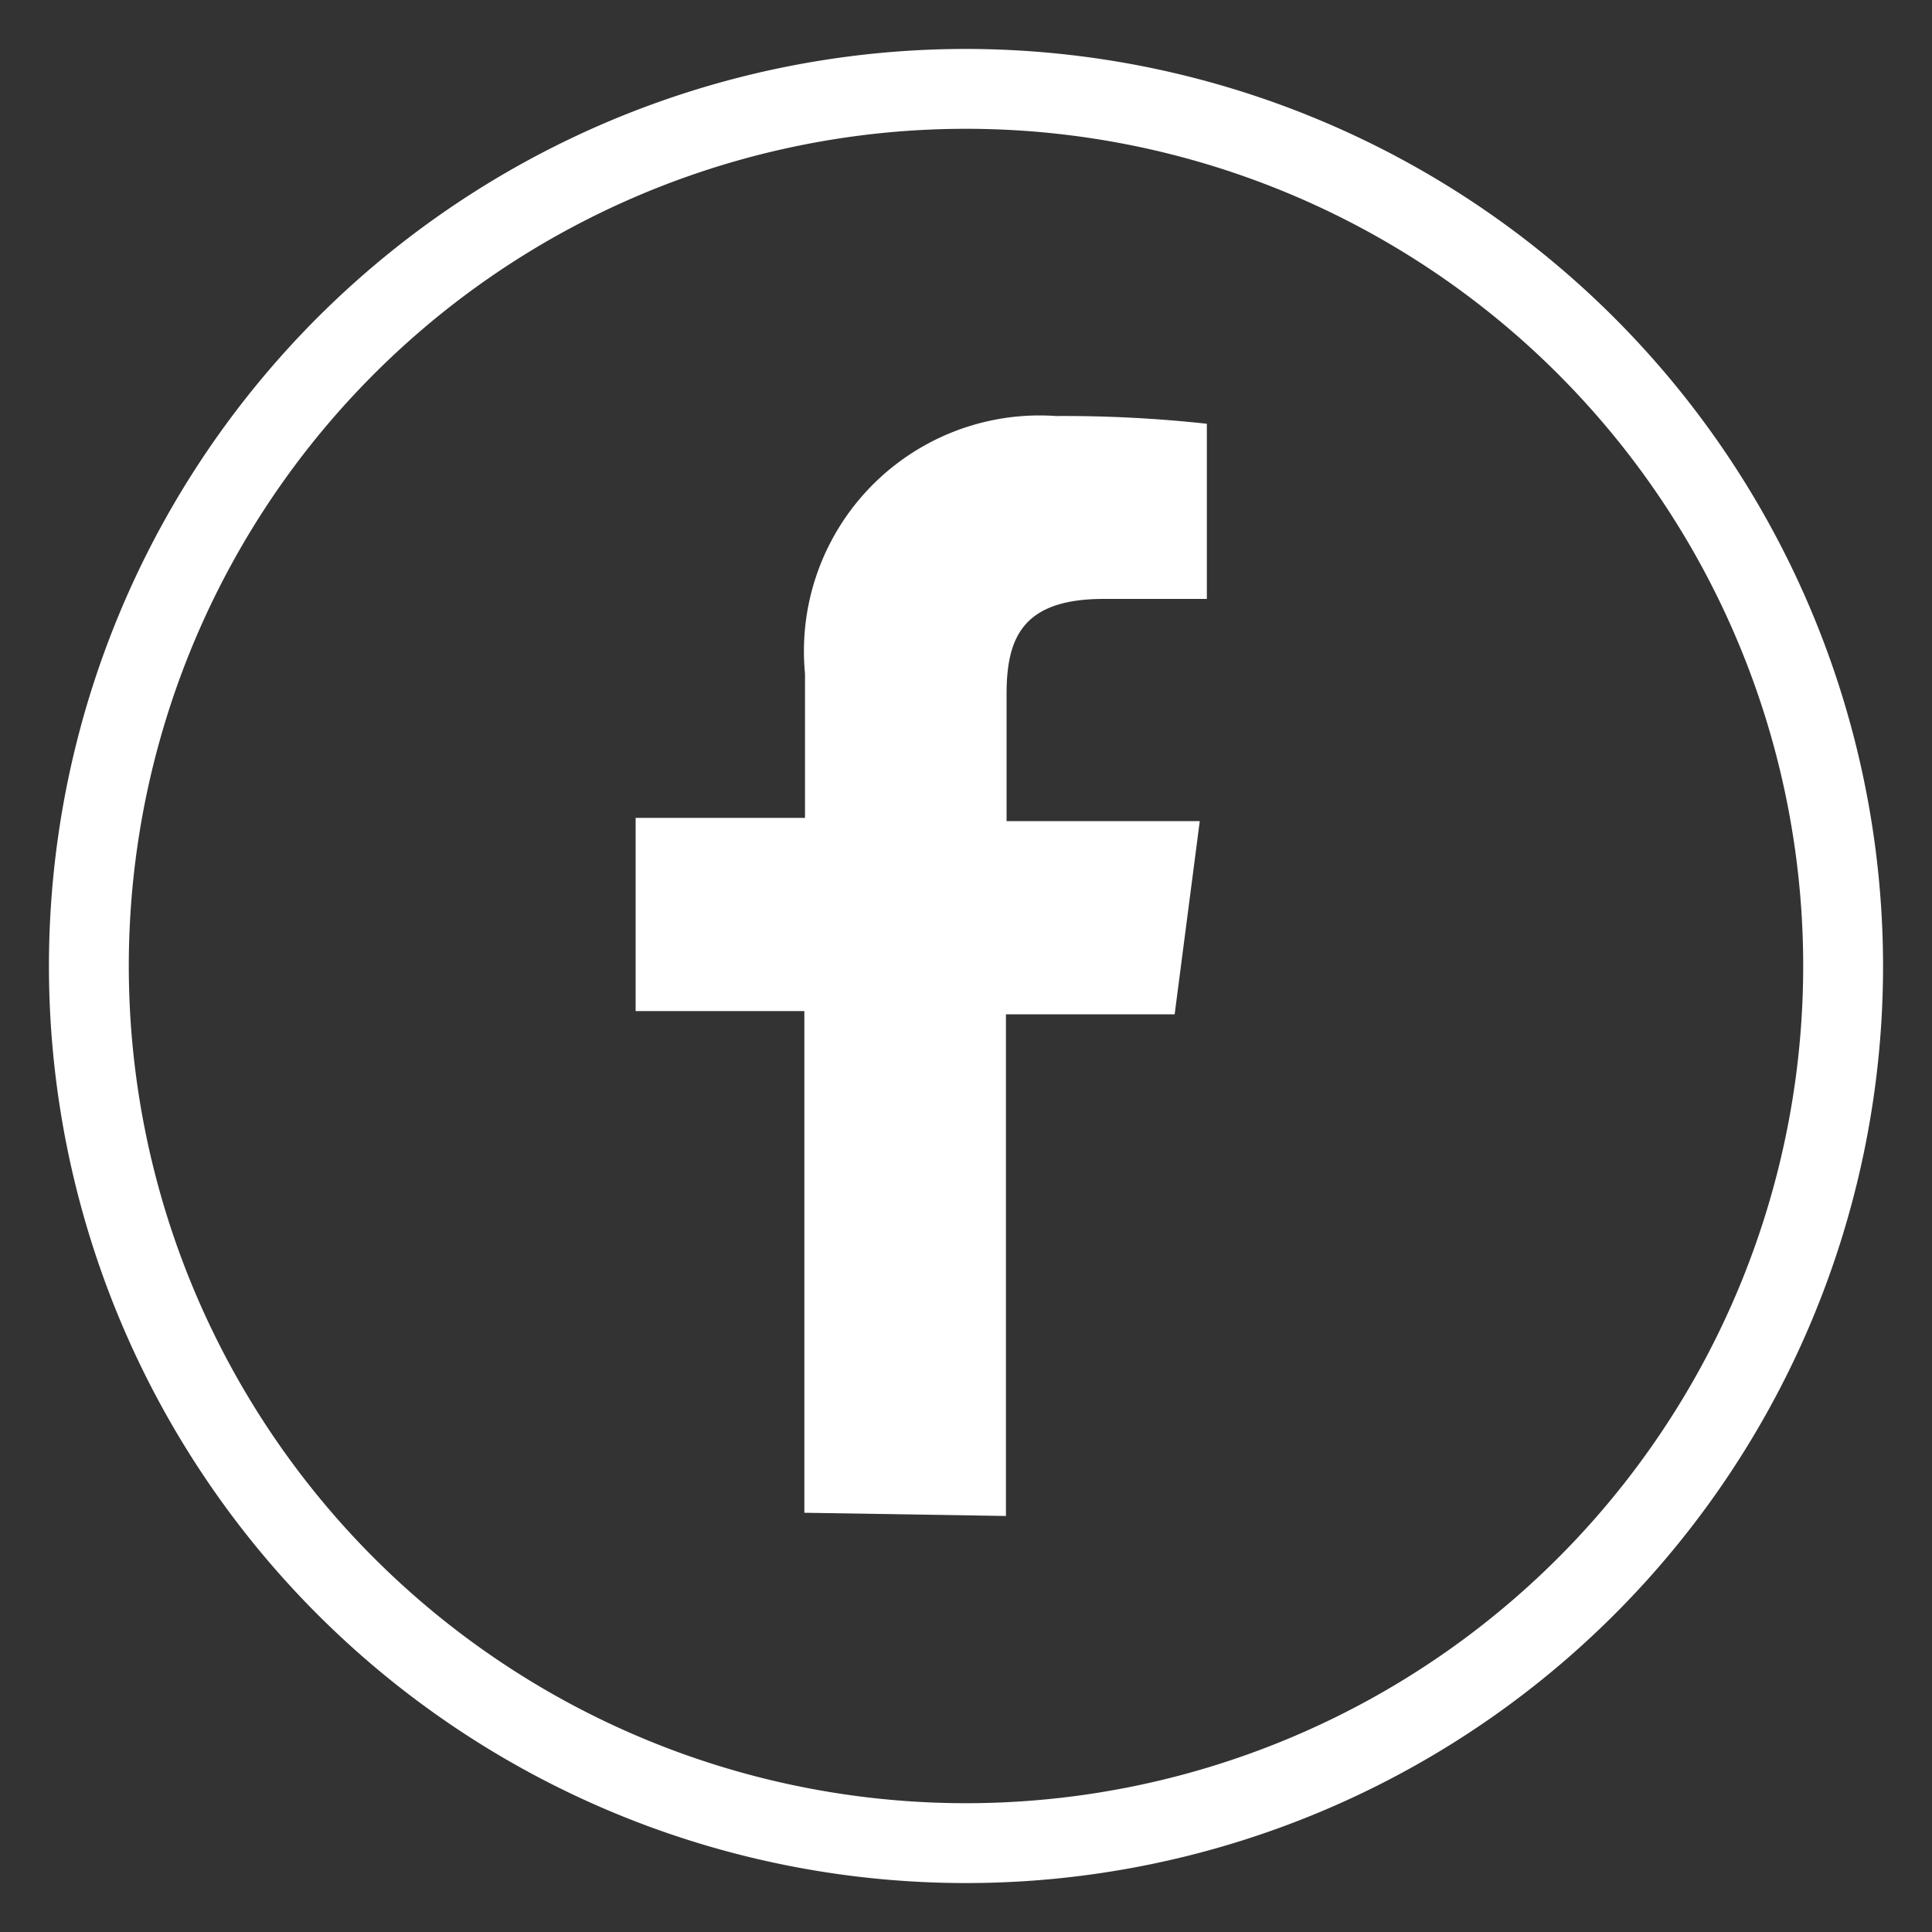 <svg id="Calque_1" data-name="Calque 1" xmlns="http://www.w3.org/2000/svg" viewBox="0 0 30 30"><rect x="0" y="0" width="30" height="30" fill="#333333" stroke="none"/><defs><style>.cls-1{fill:#fff;}</style></defs><path class="cls-1" d="M15,.76A14.24,14.24,0,1,0,29.24,15,14.25,14.25,0,0,0,15,.76ZM15,28A13,13,0,1,1,28,15,13,13,0,0,1,15,28Z"/><path class="cls-1" d="M15.62,23.54V15.75h2.62l.39-3h-3V10.78c0-.88.25-1.48,1.51-1.48h1.6V6.58a20.49,20.49,0,0,0-2.34-.12,3.66,3.66,0,0,0-3.9,4v2.24H9.87v3h2.62v7.79Z"/></svg>